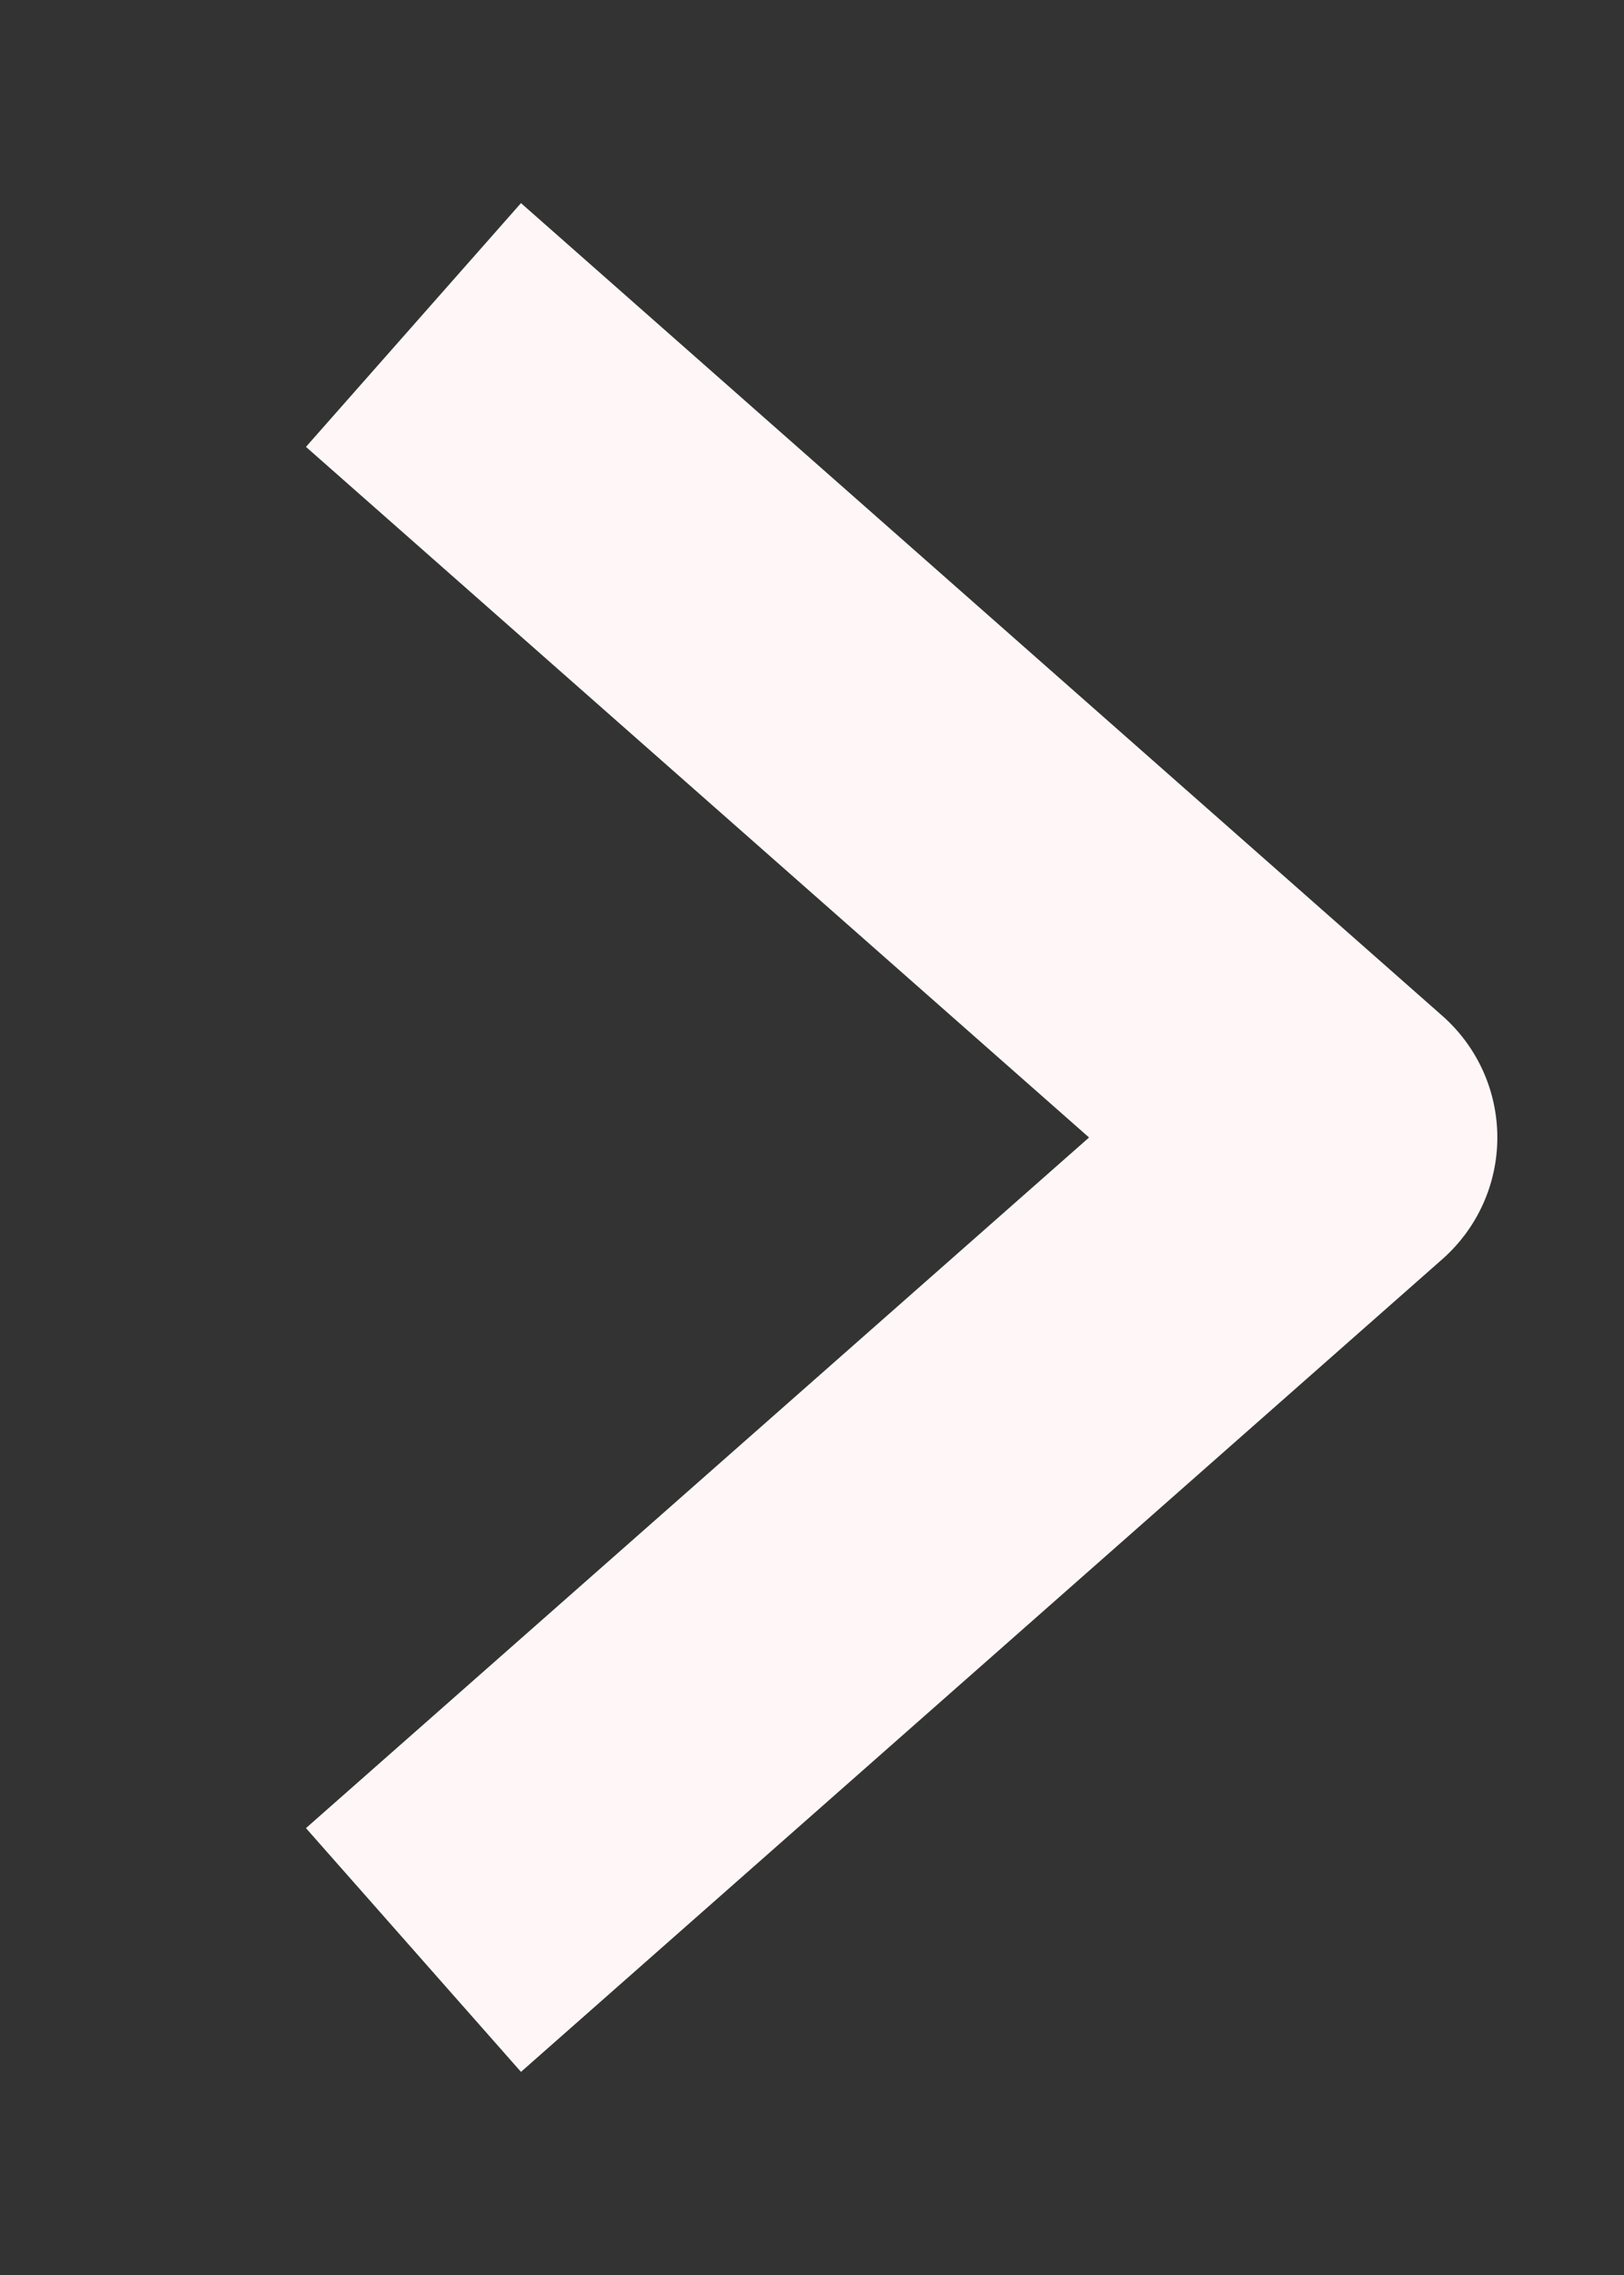 <svg width="5" height="7" viewBox="0 0 5 7" fill="none" xmlns="http://www.w3.org/2000/svg">
<rect x="0" y="0" width="5" height="7" fill="#333333" stroke="none"/>
<path fill-rule="evenodd" clip-rule="evenodd" d="M3.353 3.5L0.942 5.625L1.604 6.375L4.44 3.875C4.548 3.78 4.61 3.644 4.61 3.5C4.61 3.356 4.548 3.22 4.44 3.125L1.604 0.625L0.942 1.375L3.353 3.5Z" fill="#FFF7F7"/>
</svg>
